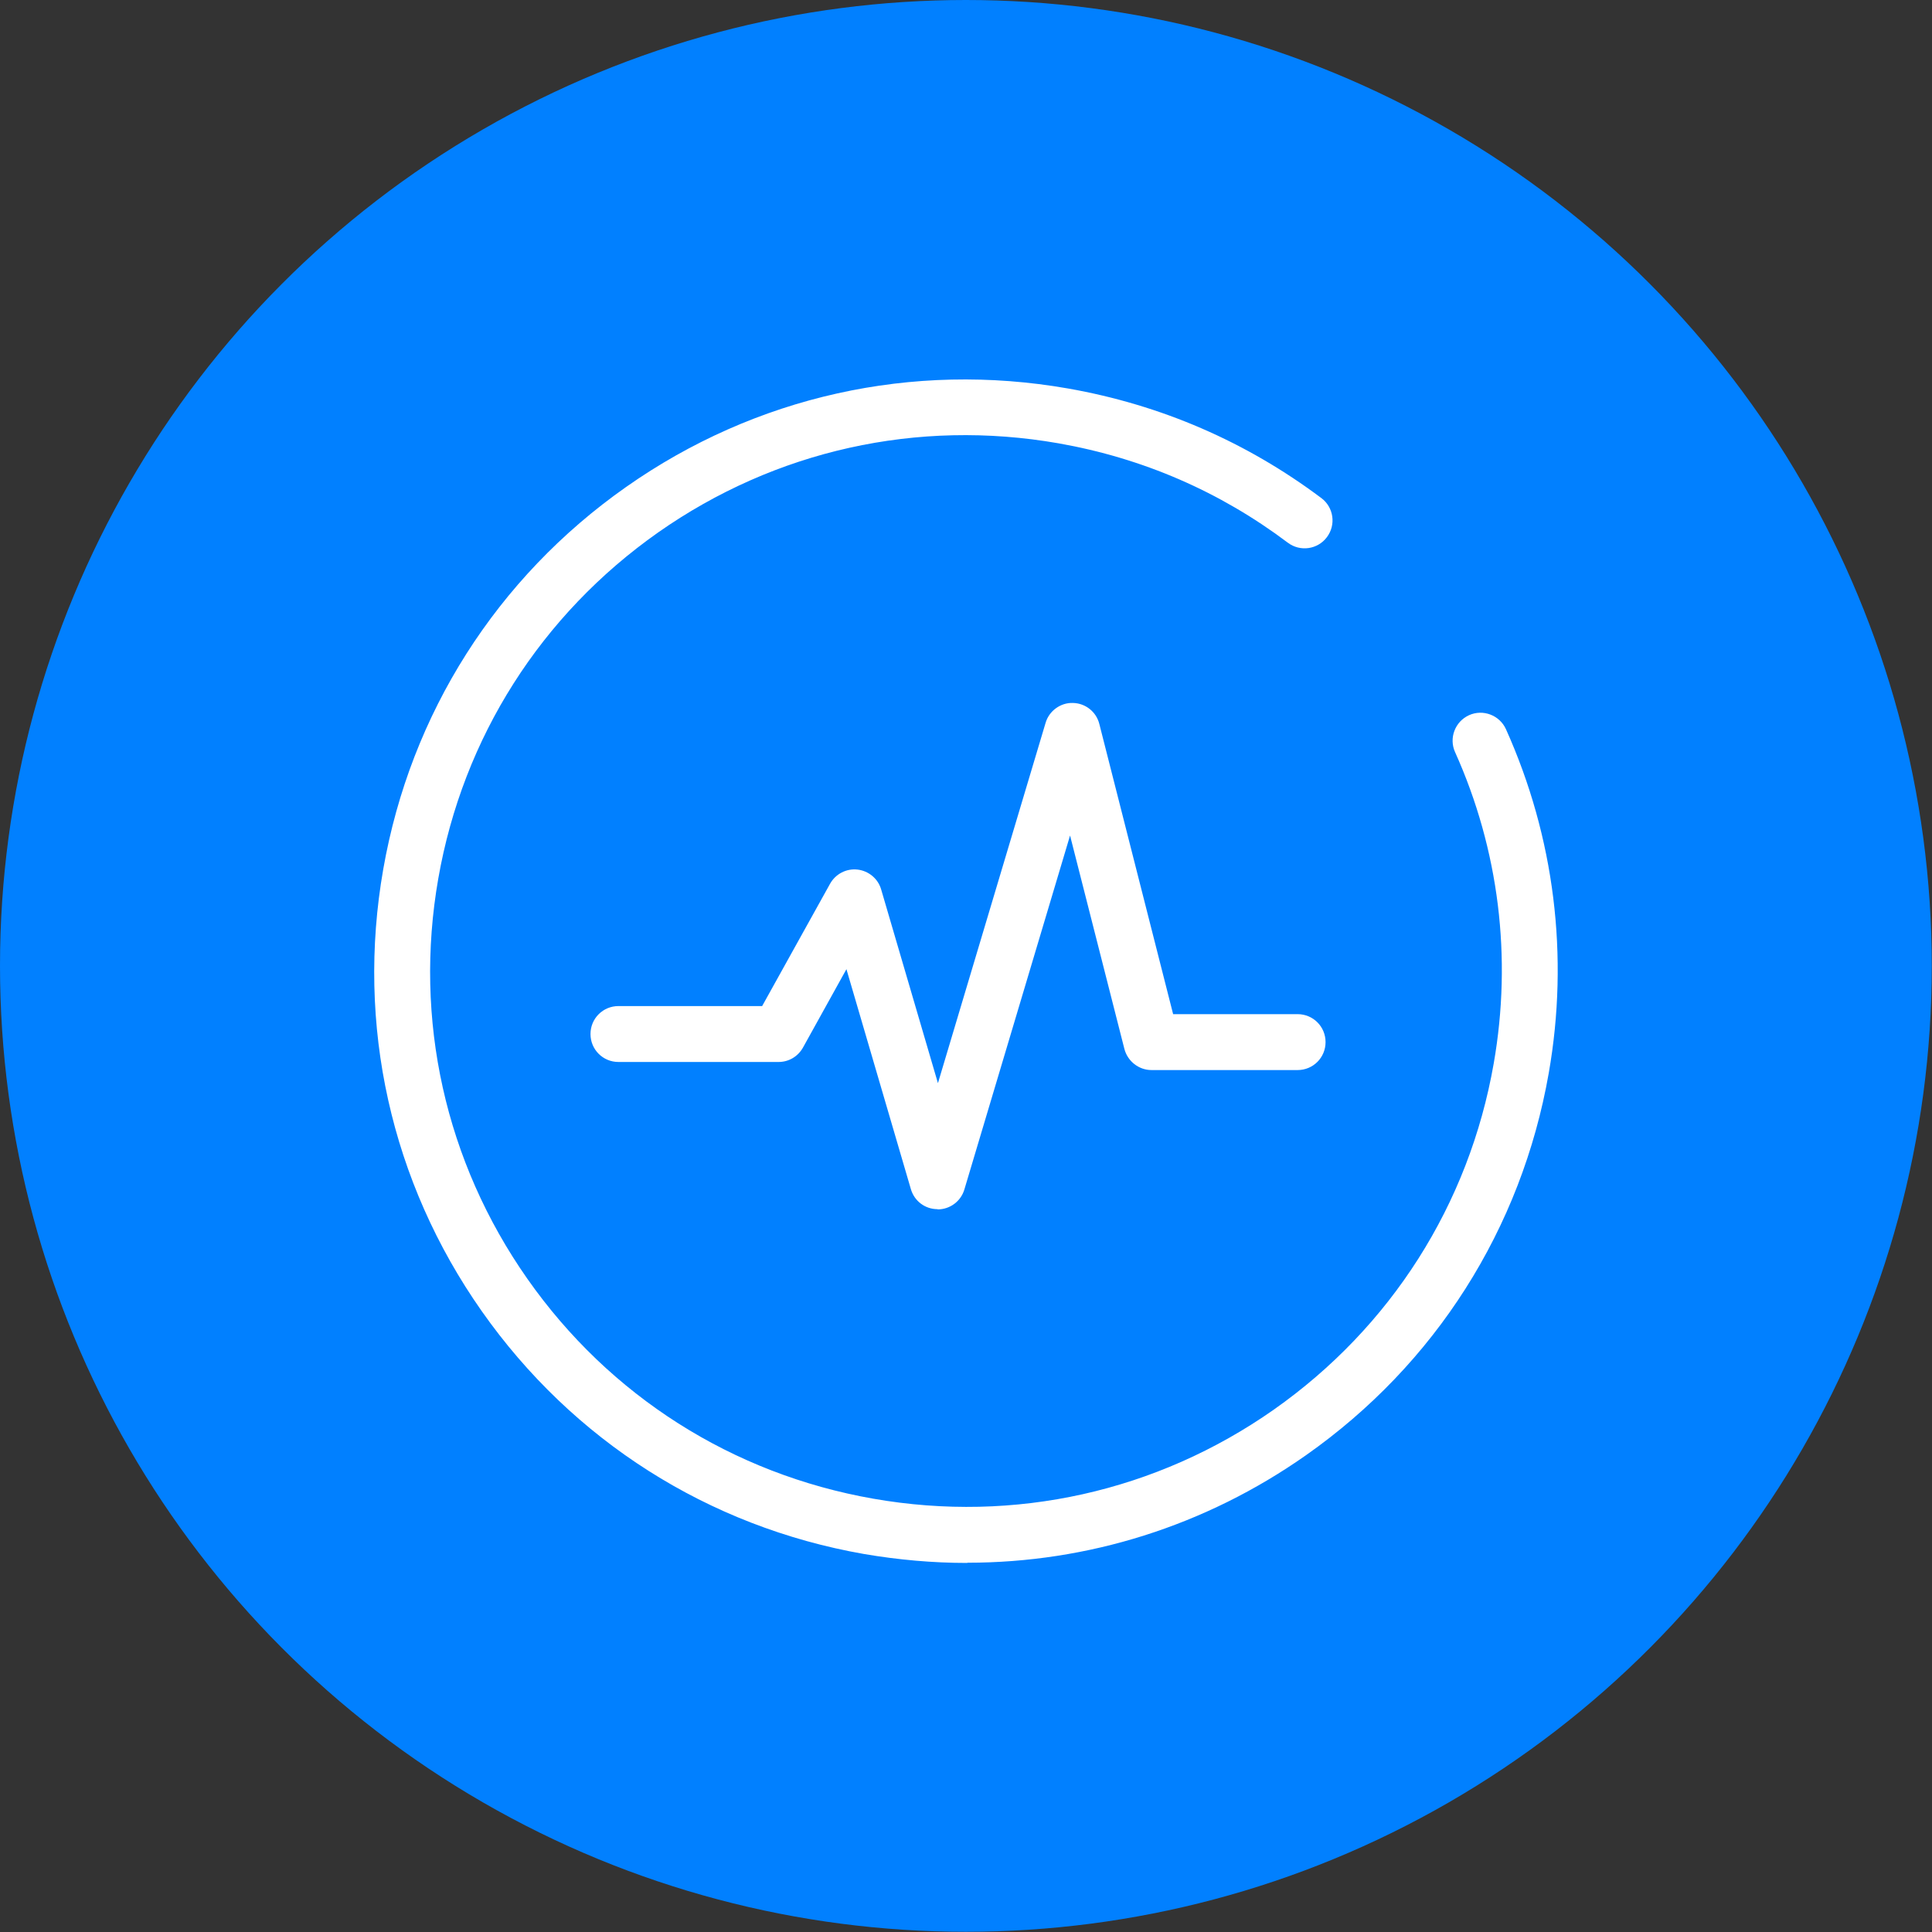 <?xml version="1.0" encoding="UTF-8"?>
<svg id="Capa_1" xmlns="http://www.w3.org/2000/svg" xmlns:xlink="http://www.w3.org/1999/xlink" viewBox="0 0 88.47 88.47">
  <rect x="0" y="0" width="88.47" height="88.47" fill="#333333" stroke="none"/>
  <defs>
    <style>
      .cls-1 {
        fill: #fff;
      }

      .cls-2 {
        fill: #0180ff;
      }

      .cls-3 {
        fill: none;
      }
    </style>
    <clipPath id="clippath">
      <polyline class="cls-3" points="70.91 16.9 17.76 16.9 17.76 70.05 70.91 70.05"/>
    </clipPath>
  </defs>
  <circle class="cls-2" cx="44.23" cy="44.23" r="44.23"/>
  <g>
    <path class="cls-1" d="M42.93,55.37h0c-.57,0-1.06-.37-1.22-.92l-2.95-10.07-1.99,3.59c-.23.41-.65.66-1.12.66h-7.33c-.71,0-1.28-.57-1.28-1.28s.57-1.28,1.28-1.28h6.58l3.11-5.6c.25-.45.75-.71,1.26-.65.51.06.94.42,1.08.91l2.6,8.87,4.93-16.5c.16-.55.69-.93,1.25-.91.57.01,1.07.4,1.21.96l3.38,13.29h5.7c.71,0,1.28.57,1.28,1.28s-.57,1.28-1.28,1.28h-6.69c-.58,0-1.09-.4-1.24-.96l-2.49-9.78-4.84,16.21c-.16.54-.66.91-1.22.91Z"/>
    <path class="cls-1" d="M44.29,71.57c-1.57,0-3.15-.14-4.73-.41-7.13-1.25-13.34-5.2-17.5-11.12-4.16-5.92-5.76-13.11-4.51-20.24,1.25-7.13,5.2-13.34,11.12-17.5,5.92-4.16,13.11-5.76,20.24-4.51,4.26.75,8.16,2.44,11.6,5.02.56.42.68,1.22.25,1.79-.42.56-1.22.68-1.79.25-3.11-2.34-6.64-3.87-10.5-4.55-6.46-1.13-12.97.32-18.33,4.08-5.36,3.77-8.94,9.39-10.07,15.85-1.13,6.46.32,12.97,4.08,18.33,3.76,5.36,9.39,8.94,15.85,10.07,6.46,1.13,12.97-.32,18.33-4.08,5.36-3.77,8.94-9.39,10.07-15.85.85-4.85.24-9.79-1.77-14.26-.29-.64,0-1.4.64-1.69.64-.29,1.4,0,1.69.64,2.22,4.94,2.9,10.39,1.96,15.75-1.25,7.13-5.2,13.34-11.12,17.5-4.61,3.24-9.99,4.92-15.5,4.92Z"/>
  </g>
</svg>